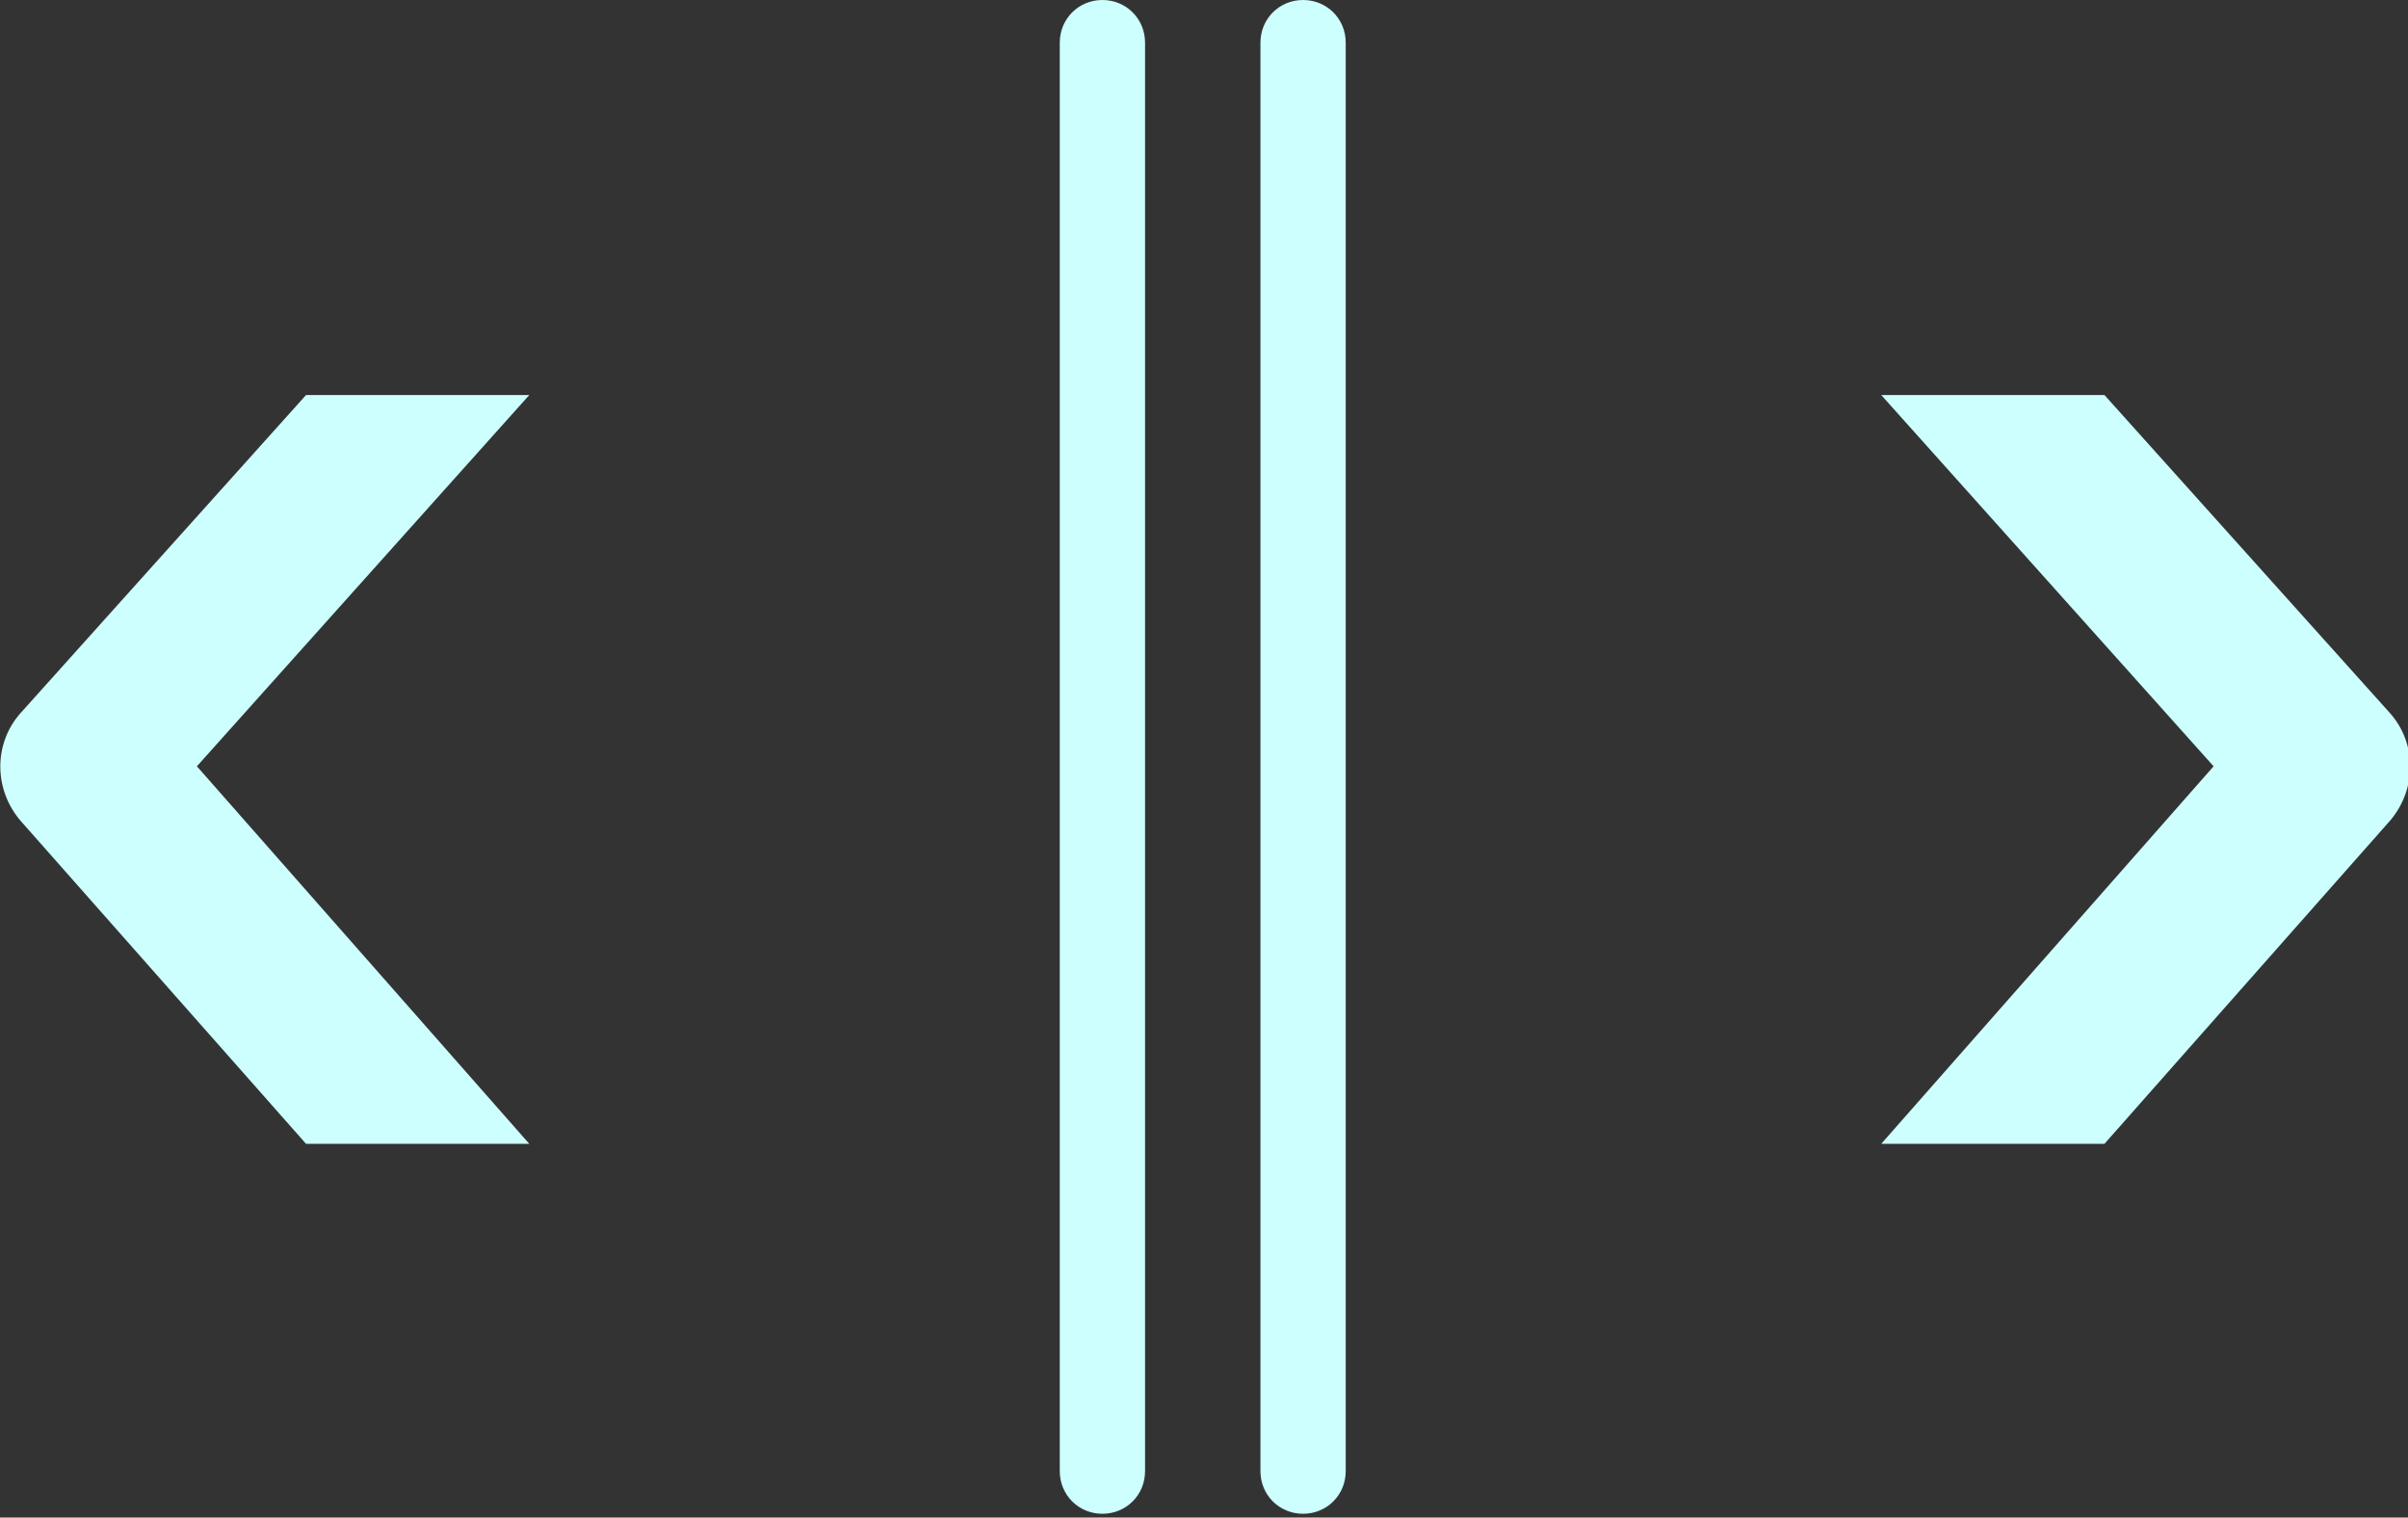 <?xml version="1.0" encoding="utf-8"?>
<!-- Generator: Adobe Illustrator 19.1.1, SVG Export Plug-In . SVG Version: 6.00 Build 0)  -->
<svg version="1.1" baseProfile="tiny" id="Layer_1" xmlns="http://www.w3.org/2000/svg" xmlns:xlink="http://www.w3.org/1999/xlink"
	 x="0px" y="0px" viewBox="0 0 192 121" xml:space="preserve">
<rect x="0" y="0" width="192" height="121" fill="#333333" stroke="none"/>
<path fill="#CCFFFE" d="M1.6,65.4l22.8,25.8h17.8L15.7,61.1l26.5-29.6H24.4L1.6,56.9C-0.5,59.3-0.5,62.9,1.6,65.4z"/>
<path fill="#CCFFFE" d="M190.6,65.4l-22.8,25.8H150l26.5-30.1L150,31.5h17.8l22.8,25.4C192.7,59.3,192.7,62.9,190.6,65.4z"/>
<path fill="#CCFFFE" d="M87.9,120.7L87.9,120.7c1.9,0,3.4-1.5,3.4-3.4V3.4c0-1.9-1.5-3.4-3.4-3.4l0,0c-1.9,0-3.4,1.5-3.4,3.4v113.9
	C84.5,119.2,86,120.7,87.9,120.7z"/>
<path fill="#CCFFFE" d="M103.9,120.7L103.9,120.7c1.9,0,3.4-1.5,3.4-3.4V3.4c0-1.9-1.5-3.4-3.4-3.4l0,0c-1.9,0-3.4,1.5-3.4,3.4
	v113.9C100.5,119.2,102,120.7,103.9,120.7z"/>
</svg>
